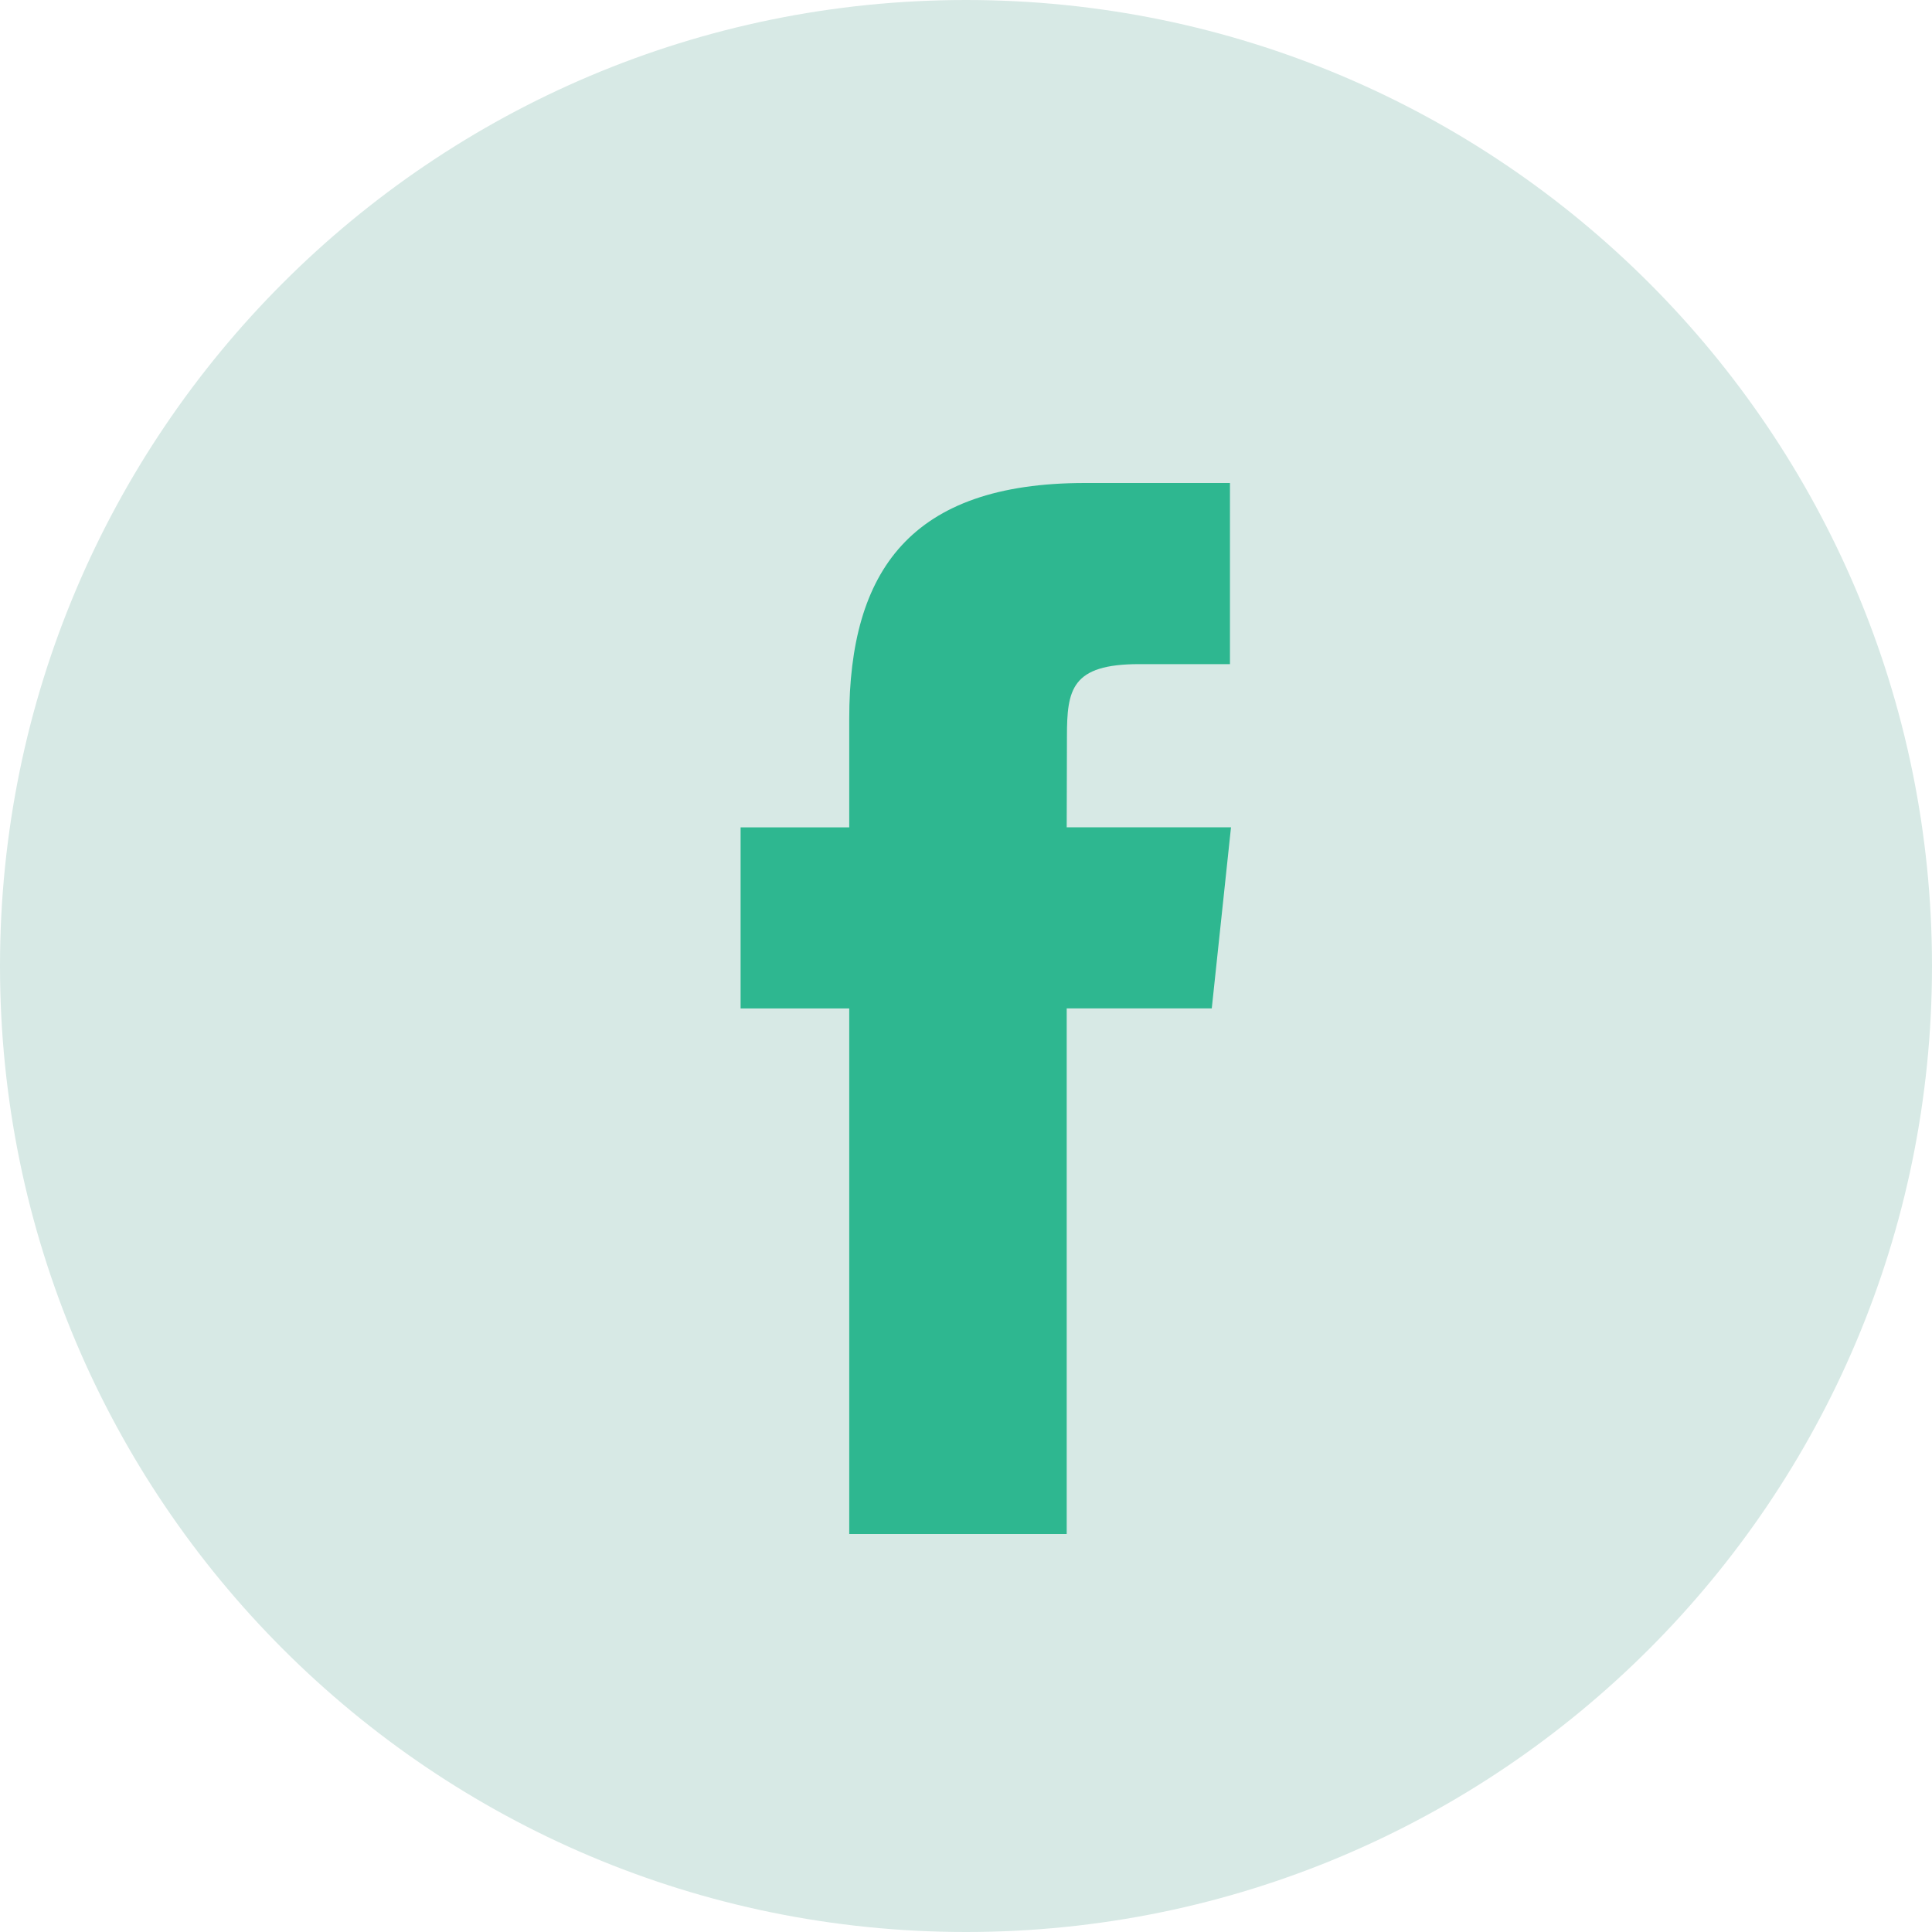 <svg xmlns="http://www.w3.org/2000/svg" viewBox="0 0 48 48" fill="none" xmlns:v="https://vecta.io/nano"><path d="M0 24C0 10.745 10.745 0 24 0s24 10.745 24 24-10.745 24-24 24S0 37.255 0 24z" fill="#d7e9e5"/><path d="M26.502 38.112V25.054h3.604l.478-4.5h-4.082l.006-2.252c0-1.174.111-1.802 1.797-1.802h2.253V12h-3.605c-4.33 0-5.854 2.183-5.854 5.854v2.701H18.4v4.5h2.699v13.057h5.403z" fill="#2eb790"/></svg>